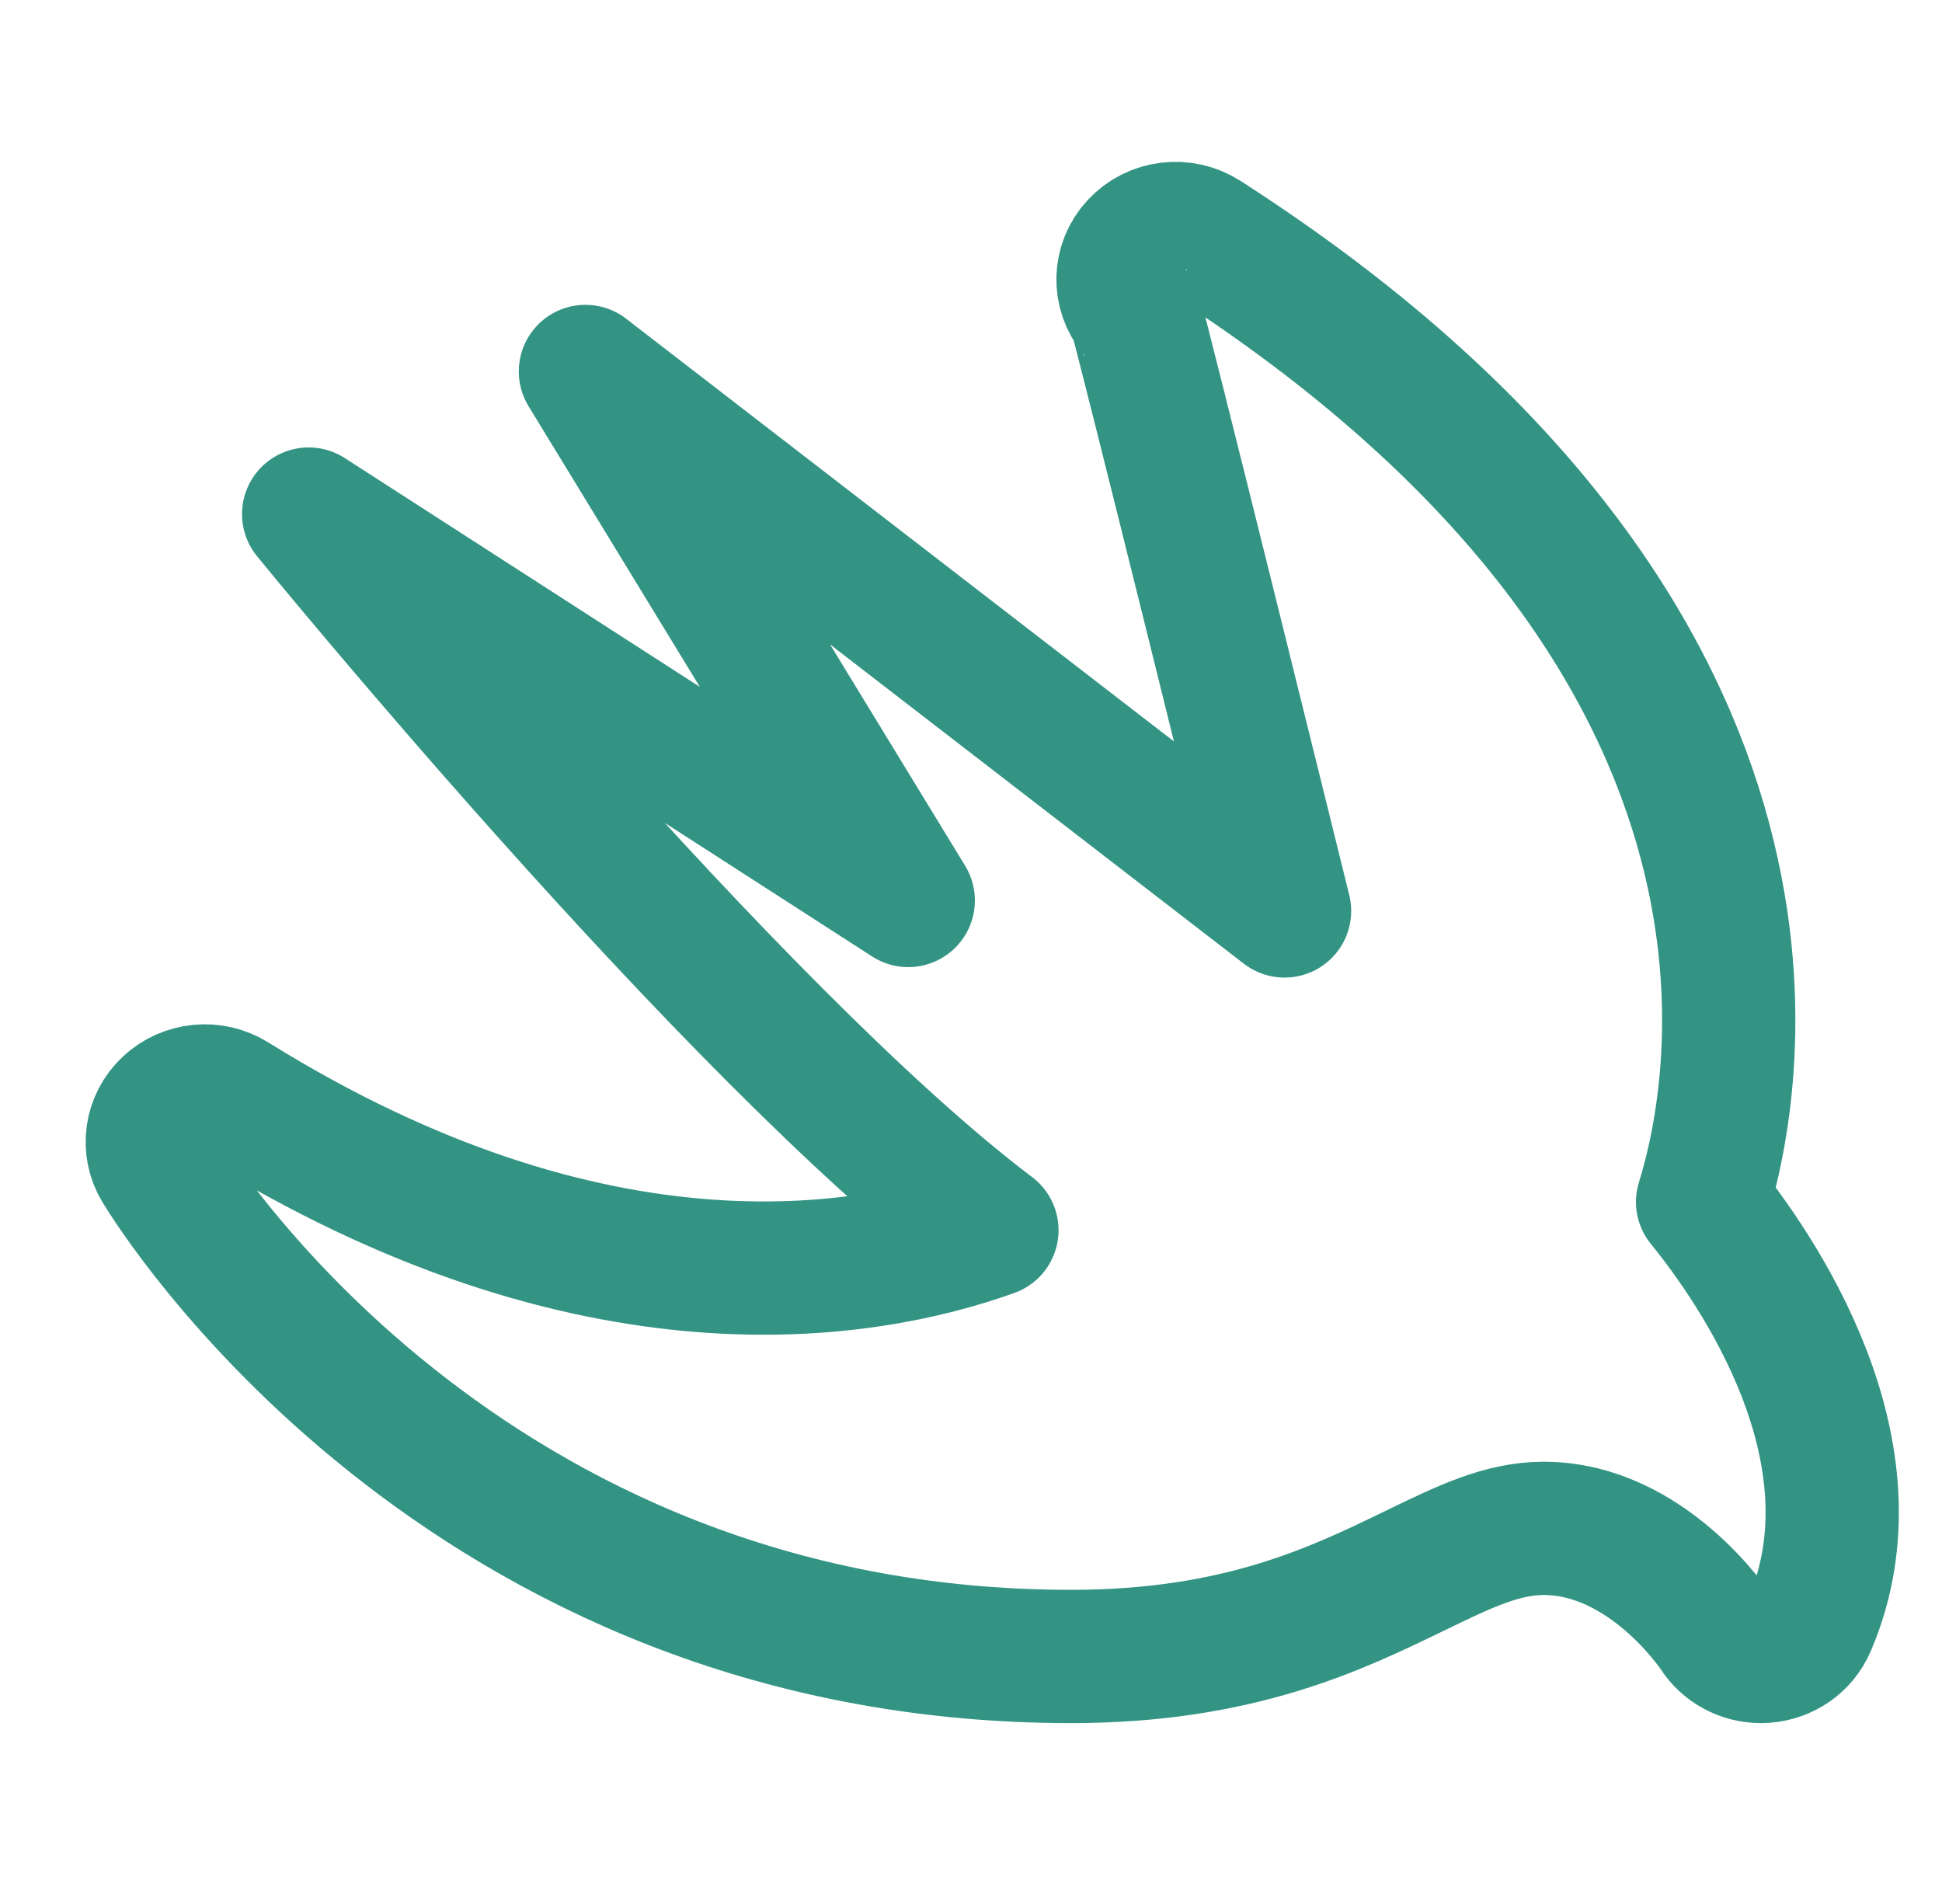 <svg width="51" height="50" viewBox="0 0 51 50" fill="none" xmlns="http://www.w3.org/2000/svg">
<path d="M44.713 31.564C45.697 28.396 47.914 16.677 31.63 6.222C31.057 5.856 30.304 5.952 29.849 6.442C29.391 6.932 29.372 7.672 29.802 8.186C29.868 8.264 33.734 23.922 33.734 23.922L15.374 9.755L23.852 23.647L8.106 13.5C8.106 13.5 19.236 27.166 26.049 32.306C22.752 33.49 15.586 34.744 6.123 28.862C5.588 28.527 4.885 28.591 4.422 29.025C3.964 29.451 3.865 30.131 4.188 30.664C4.505 31.189 12.09 43.5 28.128 43.5C32.529 43.5 35.101 42.246 37.169 41.242C38.44 40.626 39.444 40.136 40.539 40.136C43.265 40.136 45.055 42.844 45.071 42.868C45.325 43.261 45.769 43.5 46.243 43.5C46.279 43.5 46.318 43.497 46.356 43.495C46.872 43.455 47.318 43.141 47.517 42.678C49.486 38.105 46.094 33.263 44.713 31.564Z" stroke="#007A66" stroke-opacity="0.8" stroke-width="3.5" stroke-linecap="round" stroke-linejoin="round"/>
</svg>
